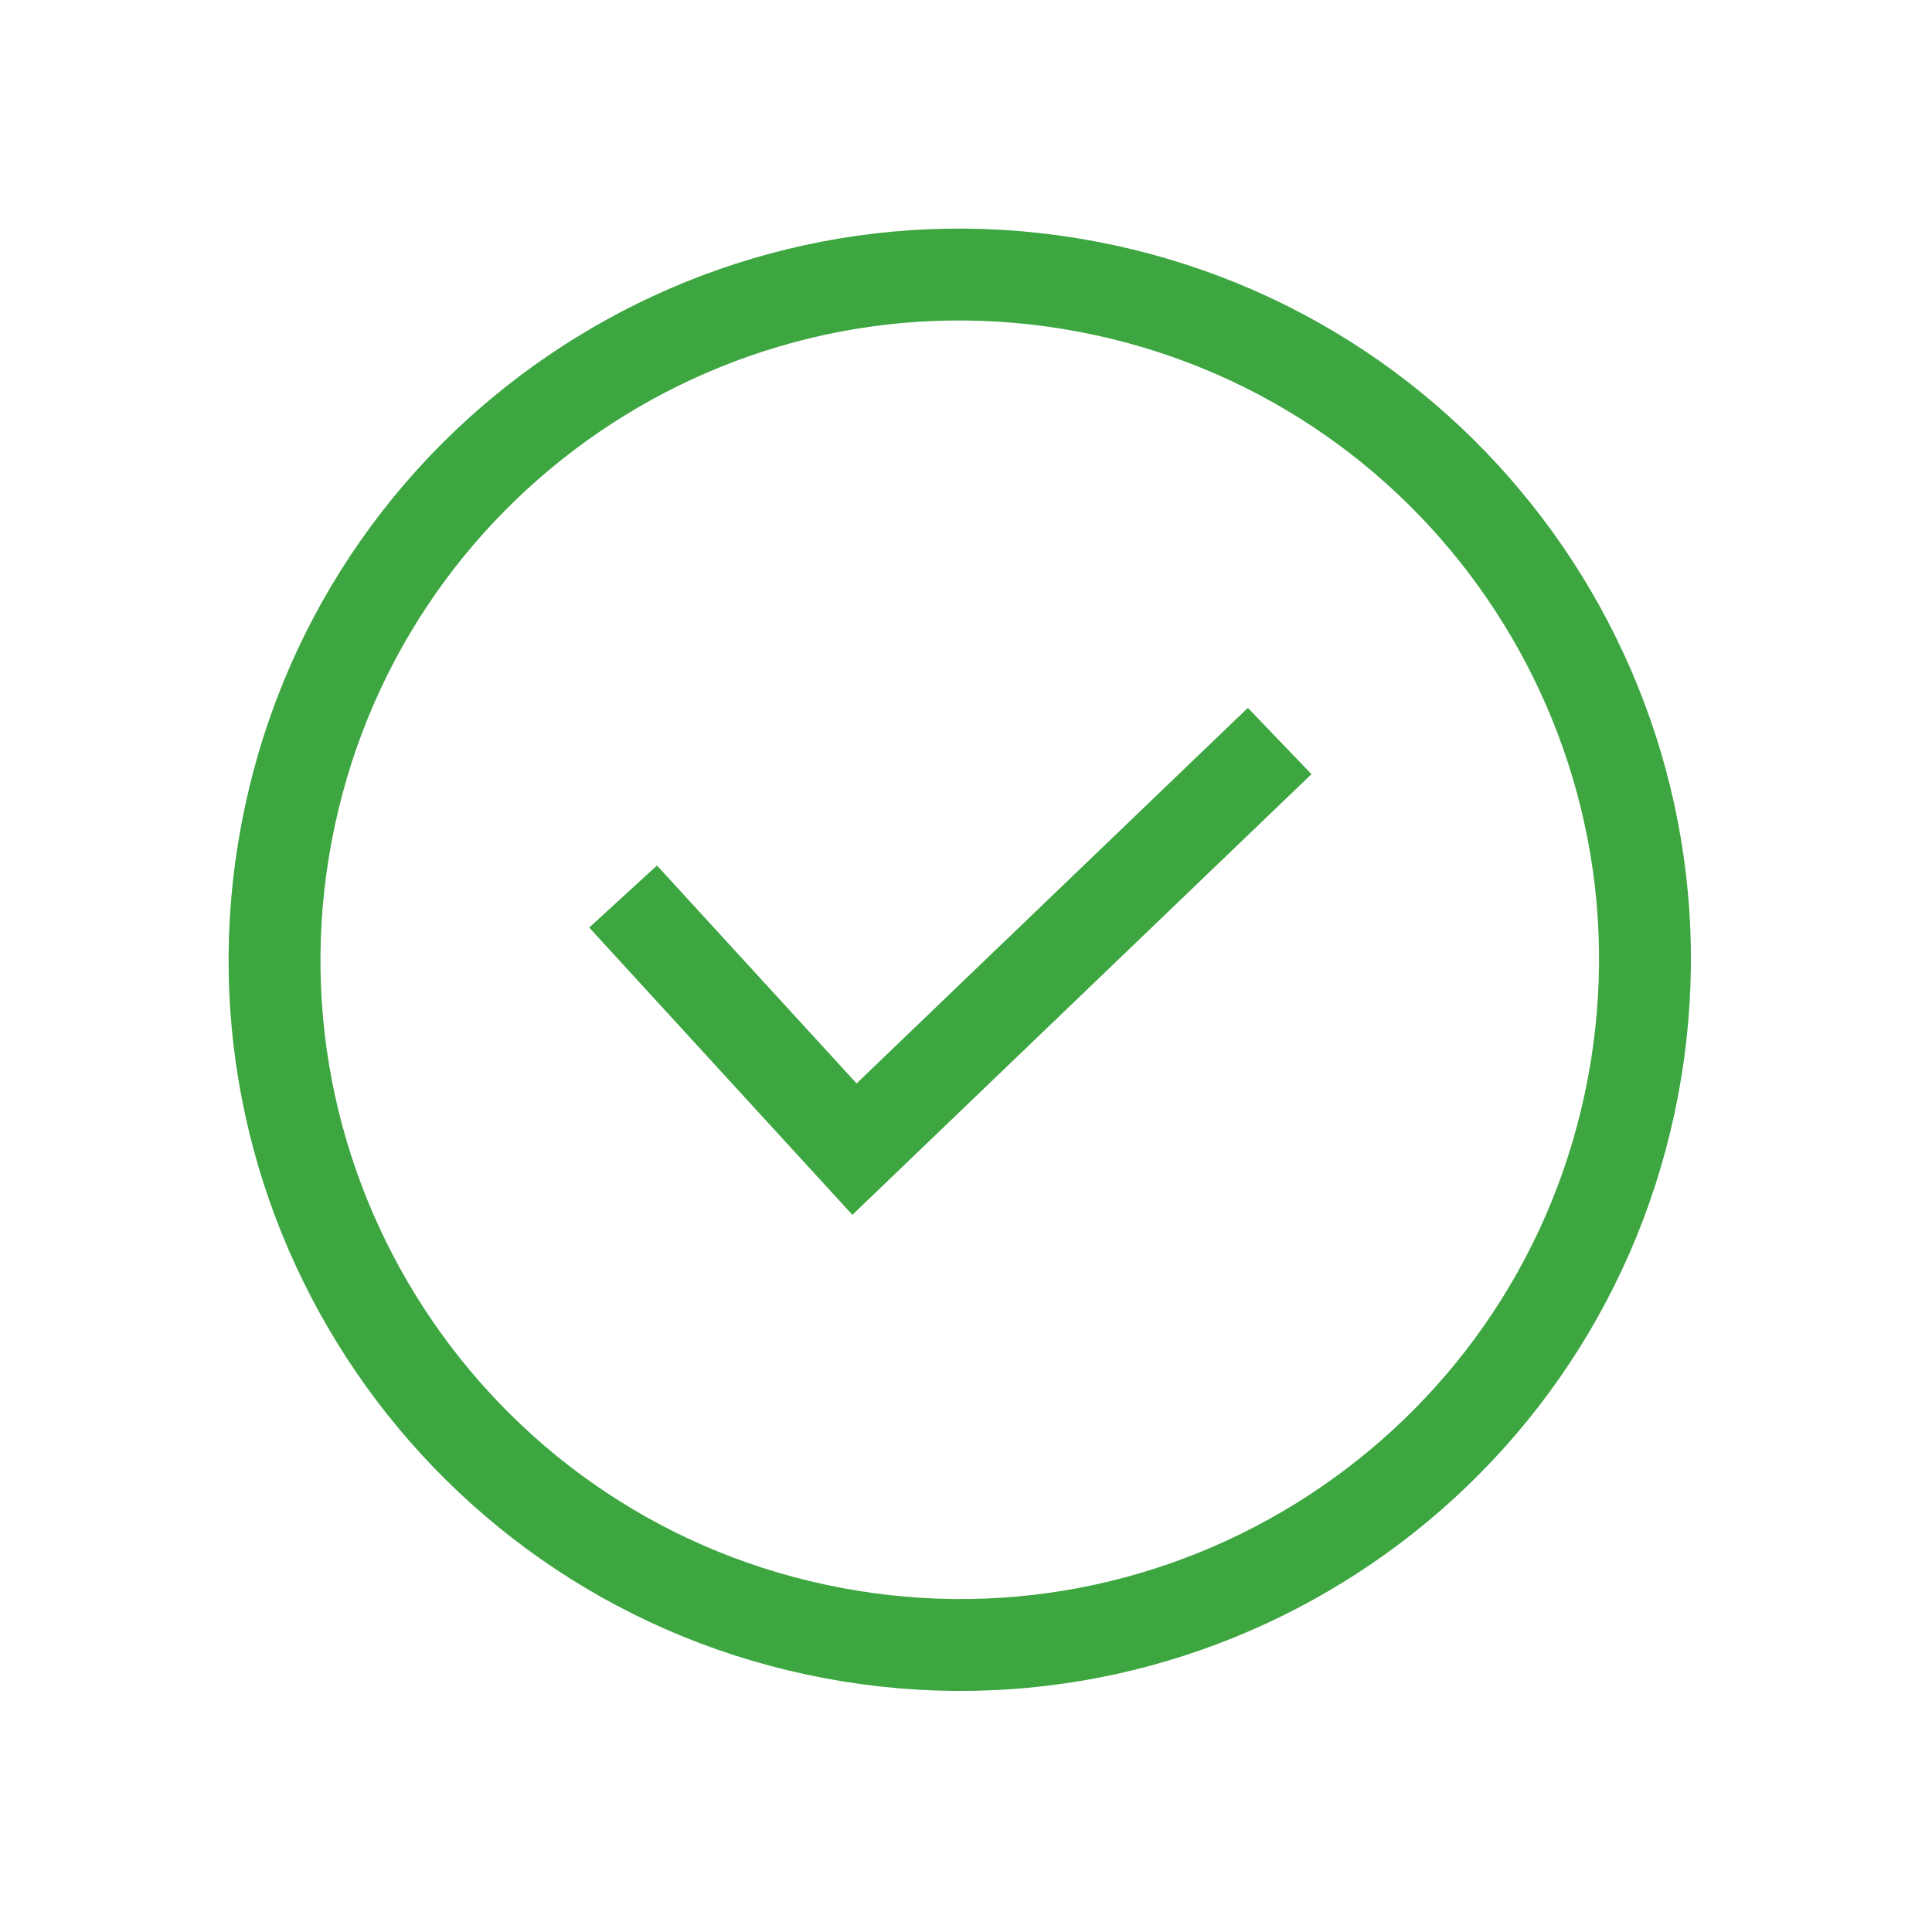 <svg width="152" height="152" viewBox="0 0 152 152" fill="none" xmlns="http://www.w3.org/2000/svg">
<g clip-path="url(#clip0_5_902)">
<path d="M49.022 70.535L67.227 90.407L100.678 58.299M65.56 128.484C94.818 133.979 122.989 114.716 128.484 85.458C133.979 56.2 114.716 28.029 85.458 22.534C56.2 17.04 28.029 36.302 22.534 65.56C17.039 94.819 36.302 122.99 65.56 128.484Z" stroke="#3DA641" stroke-width="7.229"/>
</g>
<defs>
<clipPath id="clip0_5_902">
<rect width="129.363" height="129.363" fill="white" transform="translate(23.877 0) rotate(10.636)"/>
</clipPath>
</defs>
</svg>
